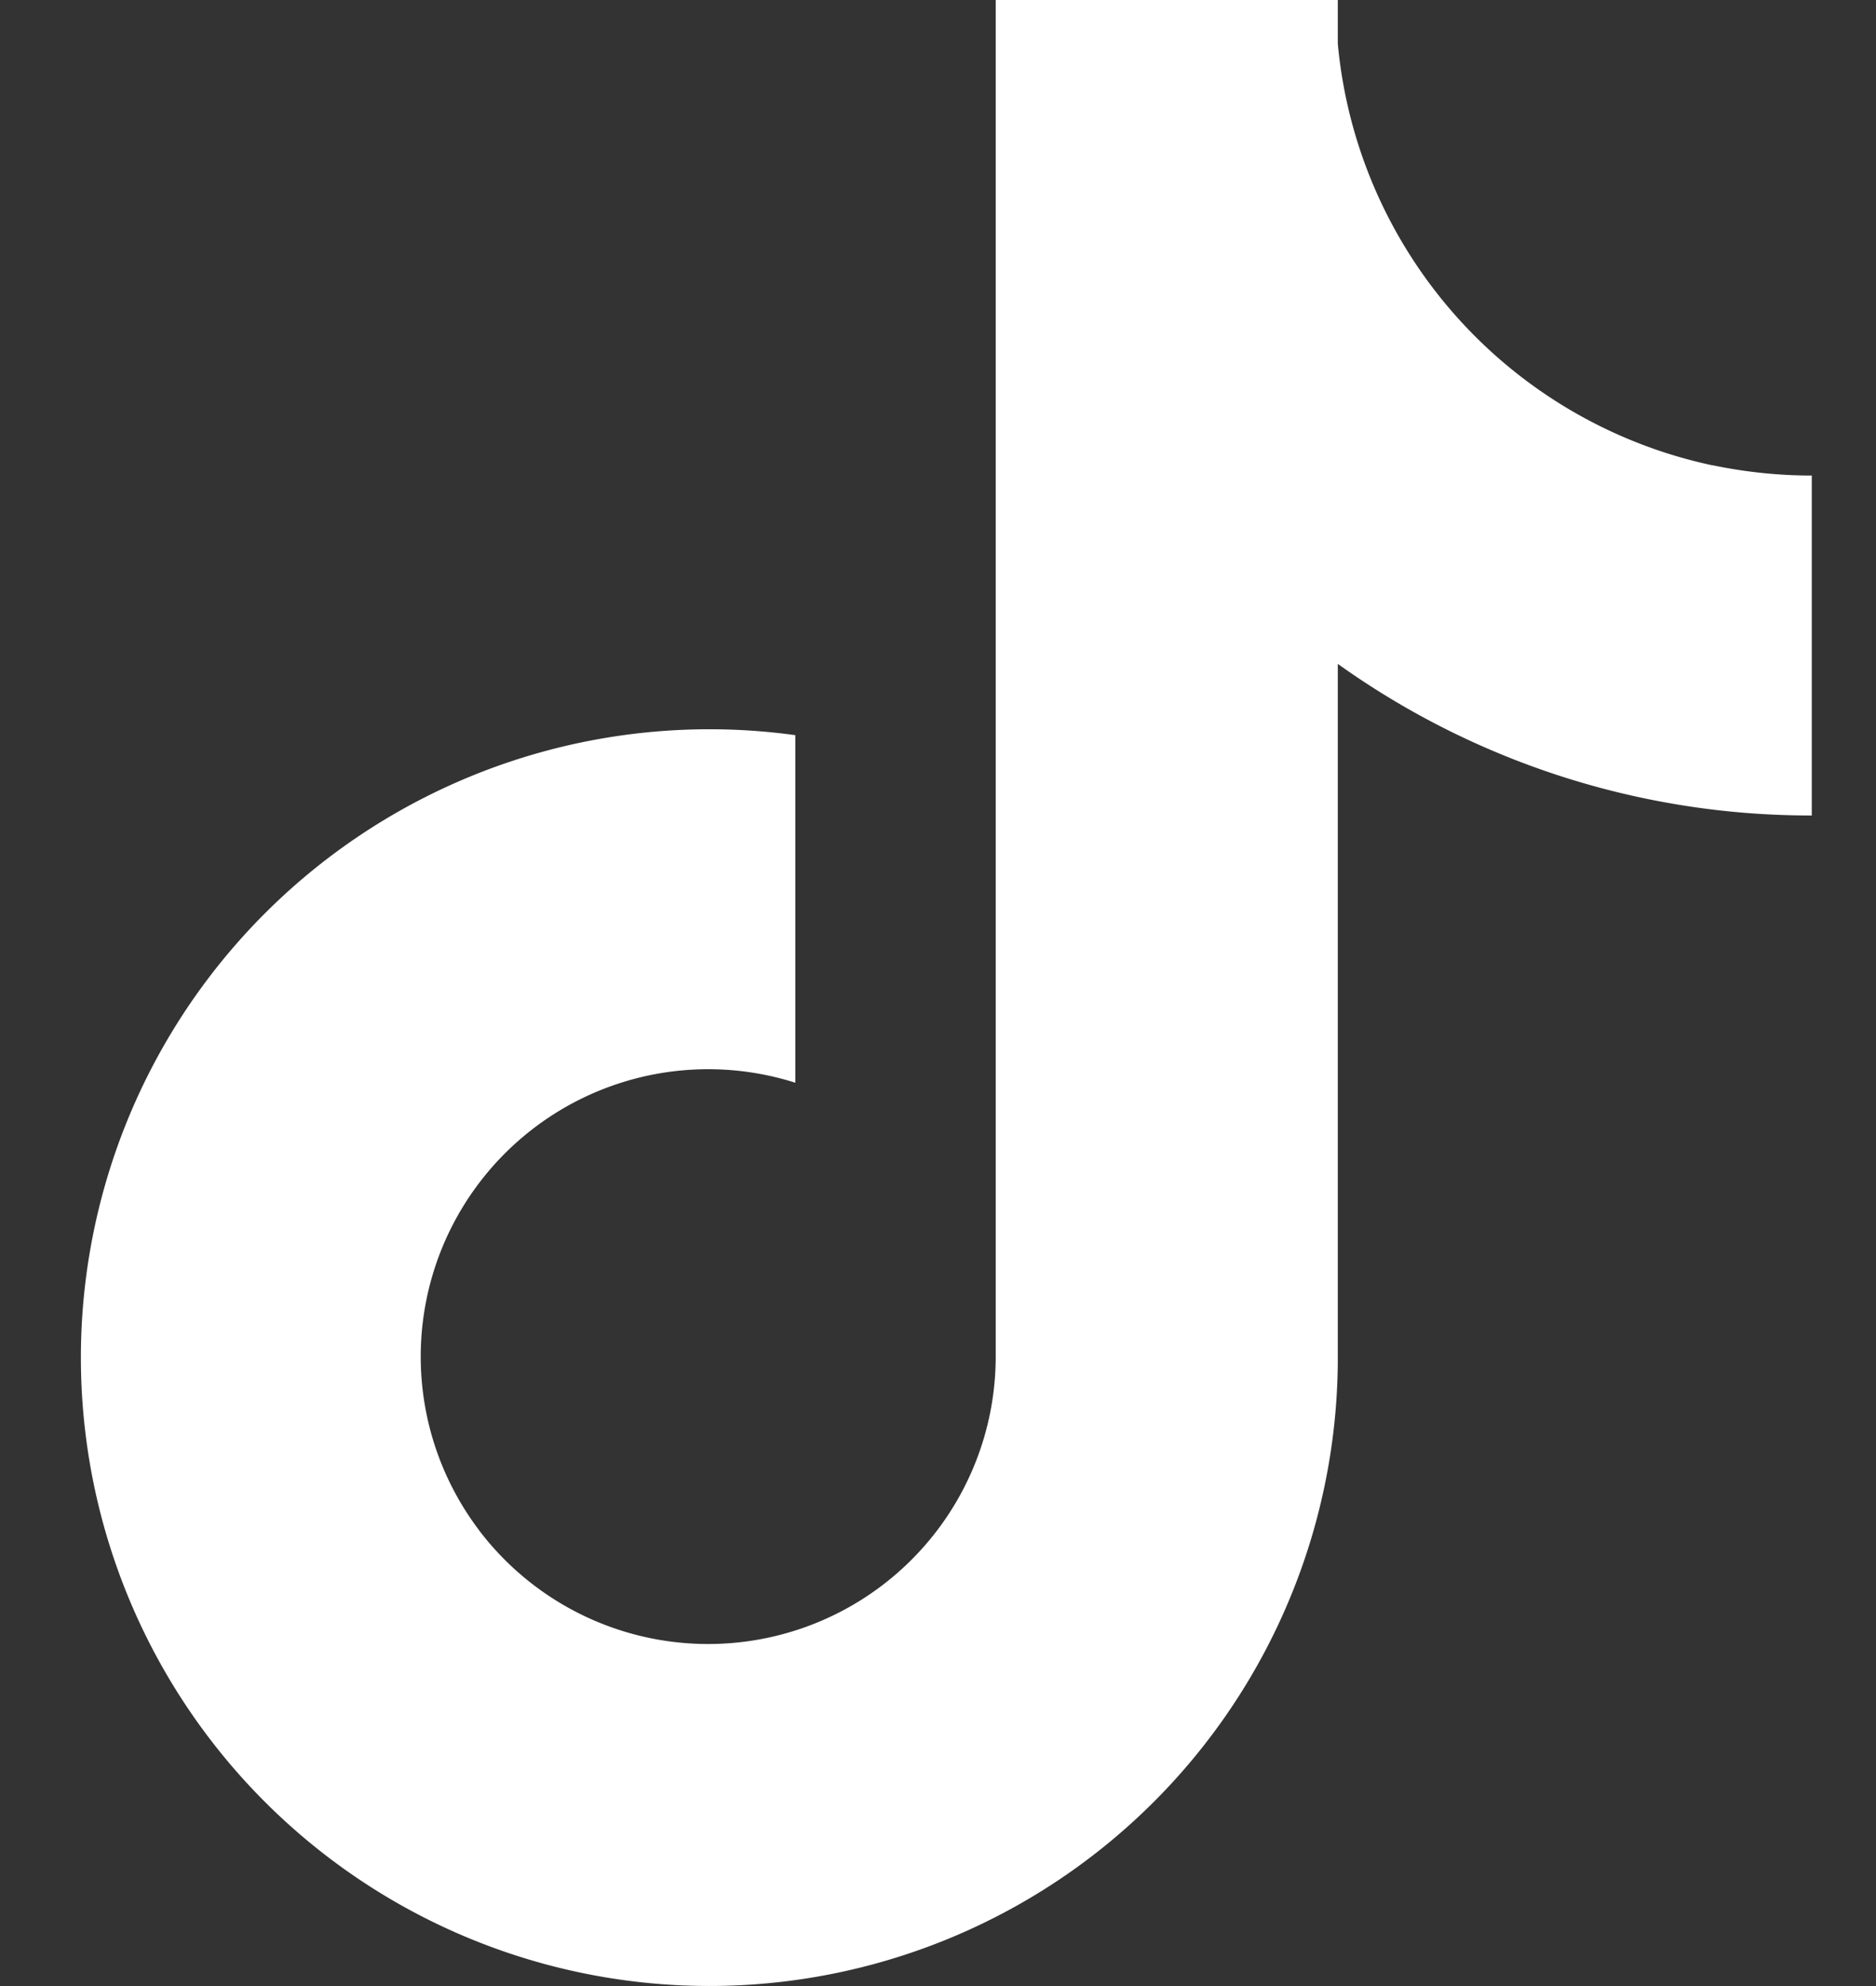 <?xml version="1.0" encoding="UTF-8"?>
<svg xmlns="http://www.w3.org/2000/svg" width="17" height="18" viewBox="0 0 17 18">
  <rect x="0" y="0" width="17" height="18" fill="#333333" stroke="none"/>
  <path d="M15.516 4.217a4.313 4.313 0 0 1-3.393-3.82V0h-3.1v12.303a2.606 2.606 0 0 1-4.68 1.569l-.002-.001h.002a2.605 2.605 0 0 1 2.864-4.058v-3.15a5.695 5.695 0 1 0 4.916 5.641V6.017a7.363 7.363 0 0 0 4.295 1.374V4.31c-.303 0-.606-.032-.902-.094z" fill="#FFF" fill-rule="nonzero"></path>
</svg>

